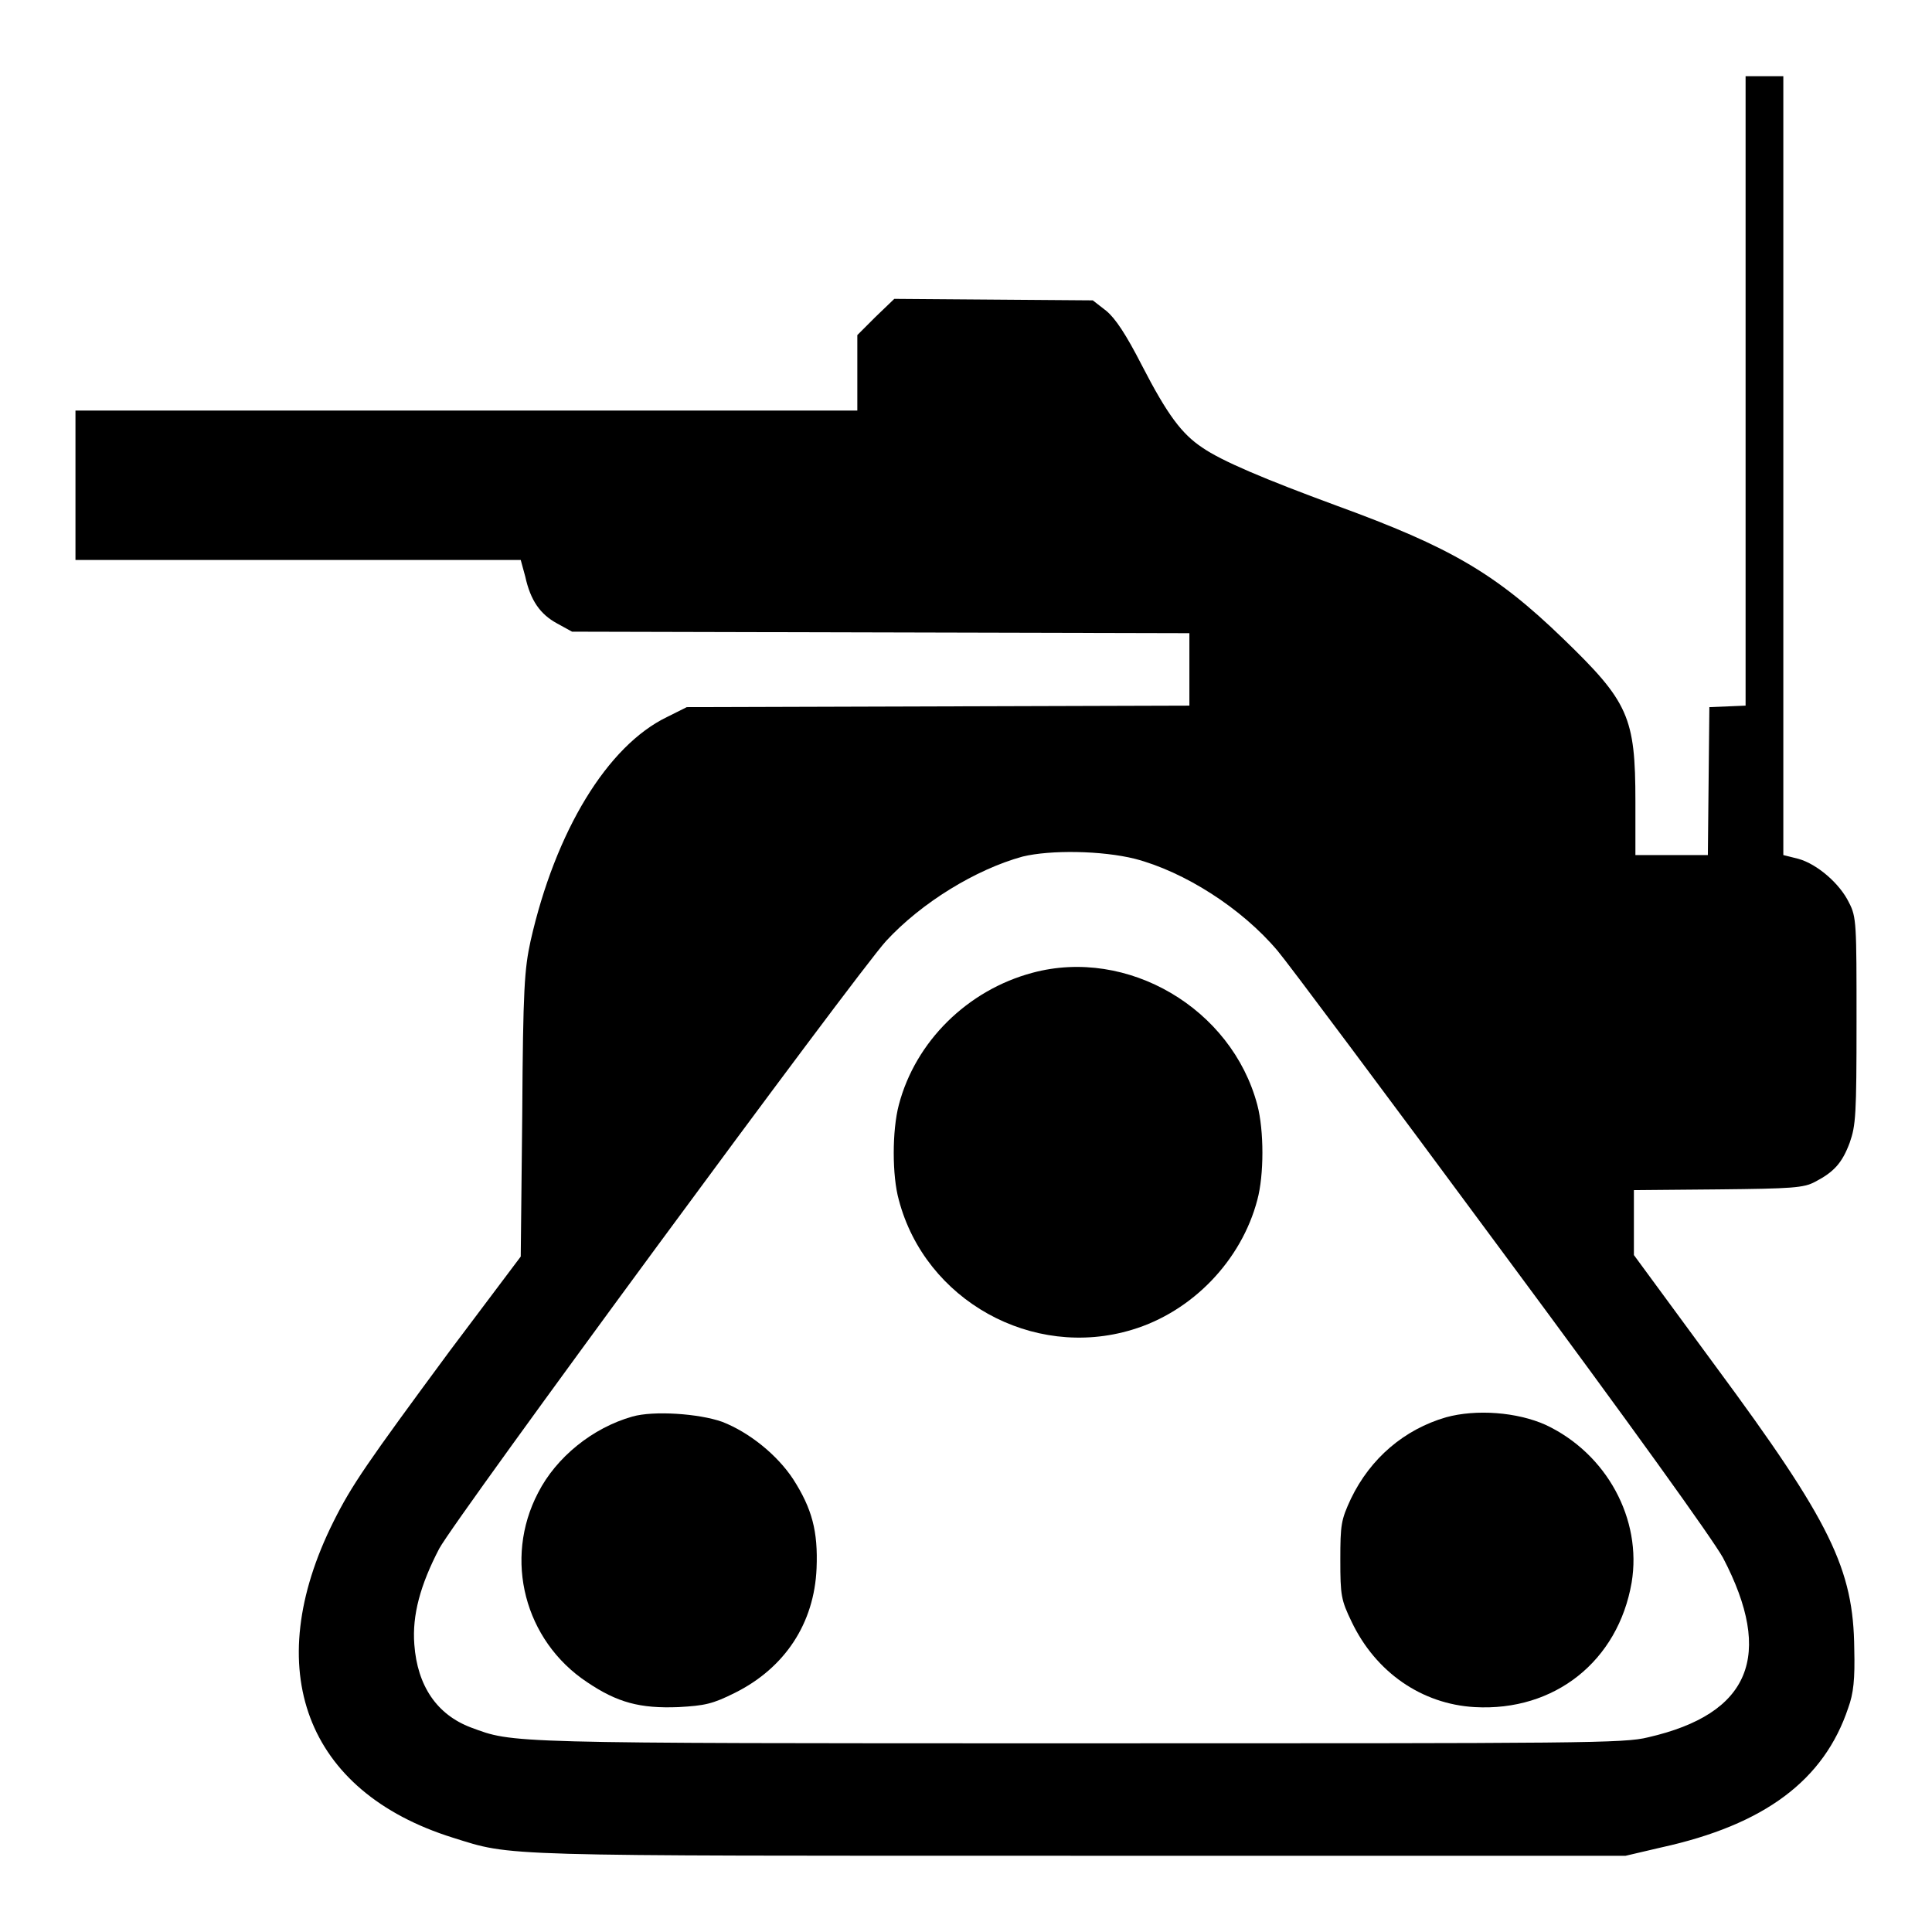 <?xml version="1.0" encoding="utf-8"?>
<!-- Svg Vector Icons : http://www.onlinewebfonts.com/icon -->
<!DOCTYPE svg PUBLIC "-//W3C//DTD SVG 1.1//EN" "http://www.w3.org/Graphics/SVG/1.1/DTD/svg11.dtd">
<svg version="1.1" xmlns="http://www.w3.org/2000/svg" xmlns:xlink="http://www.w3.org/1999/xlink" x="0px" y="0px" viewBox="0 0 256 256" enable-background="new 0 0 256 256" xml:space="preserve">
<g><g><g><path fill="#000000" d="M231.3,51.8v41.7l-2.4,0.1l-2.4,0.1l-0.1,9.8l-0.1,9.8h-4.8h-4.8v-7.1c0-11.2-0.9-13.2-9.6-21.6c-8.9-8.6-14.9-12.1-30-17.6c-9.5-3.5-15.2-5.9-17.8-7.7c-2.7-1.8-4.6-4.3-8-10.9c-2.1-4.1-3.5-6.2-4.7-7.2l-1.8-1.4l-13.2-0.1l-13.1-0.1l-2.5,2.4l-2.4,2.4v5v5H61.6H10v9.9v9.9h29.5h29.5l0.6,2.2c0.7,3.2,2,5,4.2,6.2l2,1.1l40.9,0.1l40.9,0.1v4.8v4.8l-33.3,0.1l-33.3,0.1L88.4,95c-7.9,3.8-14.8,15.1-18.1,29.7c-0.8,3.7-1,6.2-1.1,23l-0.2,18.8L59.6,179c-11,14.9-13,17.8-15.4,22.6c-9.8,19.6-3.7,35.8,15.8,41.9c8,2.5,5.1,2.4,83,2.4h72.4l4.7-1.1c13.7-3,21.6-8.9,24.8-18.5c0.7-1.9,0.9-3.8,0.8-7.8c-0.1-10.6-3.1-16.8-18.4-37.5l-10.8-14.7V162v-4.3l11.2-0.1c9.8-0.1,11.3-0.2,12.8-1c2.5-1.3,3.6-2.5,4.6-5.2c0.8-2.3,0.9-3.6,0.9-16.1c0-12.9,0-13.8-1-15.7c-1.2-2.5-4.2-5.1-6.7-5.8l-2-0.5V61.6V10.1h-2.5h-2.5L231.3,51.8L231.3,51.8z M150.4,113.8c6.5,1.7,14.1,6.5,18.9,12.2c1.2,1.4,14.5,19.2,29.5,39.5c17.5,23.6,28.1,38.4,29.5,40.9c6.8,13,3.6,20.7-9.9,23.8c-3.2,0.8-8.2,0.8-75.6,0.8c-76.4,0-74.7,0-80.4-2.1c-4.5-1.7-7.1-5.5-7.5-11c-0.3-3.9,0.8-7.9,3.3-12.7c2.2-4.1,55.2-76.1,59.2-80.5c4.7-5.1,11.9-9.5,18.1-11.2C139.2,112.6,146,112.7,150.4,113.8z"/><path fill="#000000" d="M136.8,128.9c-8.6,2.3-15.5,9.1-17.7,17.5c-0.9,3.4-0.9,9.4,0,12.6c3.5,13.3,17.7,21.2,30.9,17.2c8-2.4,14.5-9.2,16.6-17.2c0.9-3.3,0.9-9.2,0-12.6C163.2,133.6,149.4,125.5,136.8,128.9z"/><path fill="#000000" d="M83.8,187.7c-5.3,1.5-10.1,5.4-12.5,10.1c-4.6,8.8-1.8,19.6,6.5,25.1c4,2.7,7,3.5,12.1,3.3c3.5-0.2,4.5-0.4,7.5-1.9c6.6-3.3,10.5-9.2,10.8-16.5c0.2-4.9-0.6-7.9-3.1-11.8c-2.1-3.2-5.8-6.2-9.4-7.6C92.6,187.3,86.6,186.9,83.8,187.7z"/><path fill="#000000" d="M191.6,187.8c-5.5,1.6-10,5.4-12.6,10.8c-1.3,2.8-1.4,3.4-1.4,8.1c0,4.7,0.1,5.3,1.5,8.2c3.2,6.7,9.3,10.9,16.3,11.3c10.6,0.6,19-6.1,20.8-16.5c1.4-8.4-3.3-17.1-11.4-20.9C201,187.1,195.6,186.7,191.6,187.8z"/></g></g></g>
</svg>